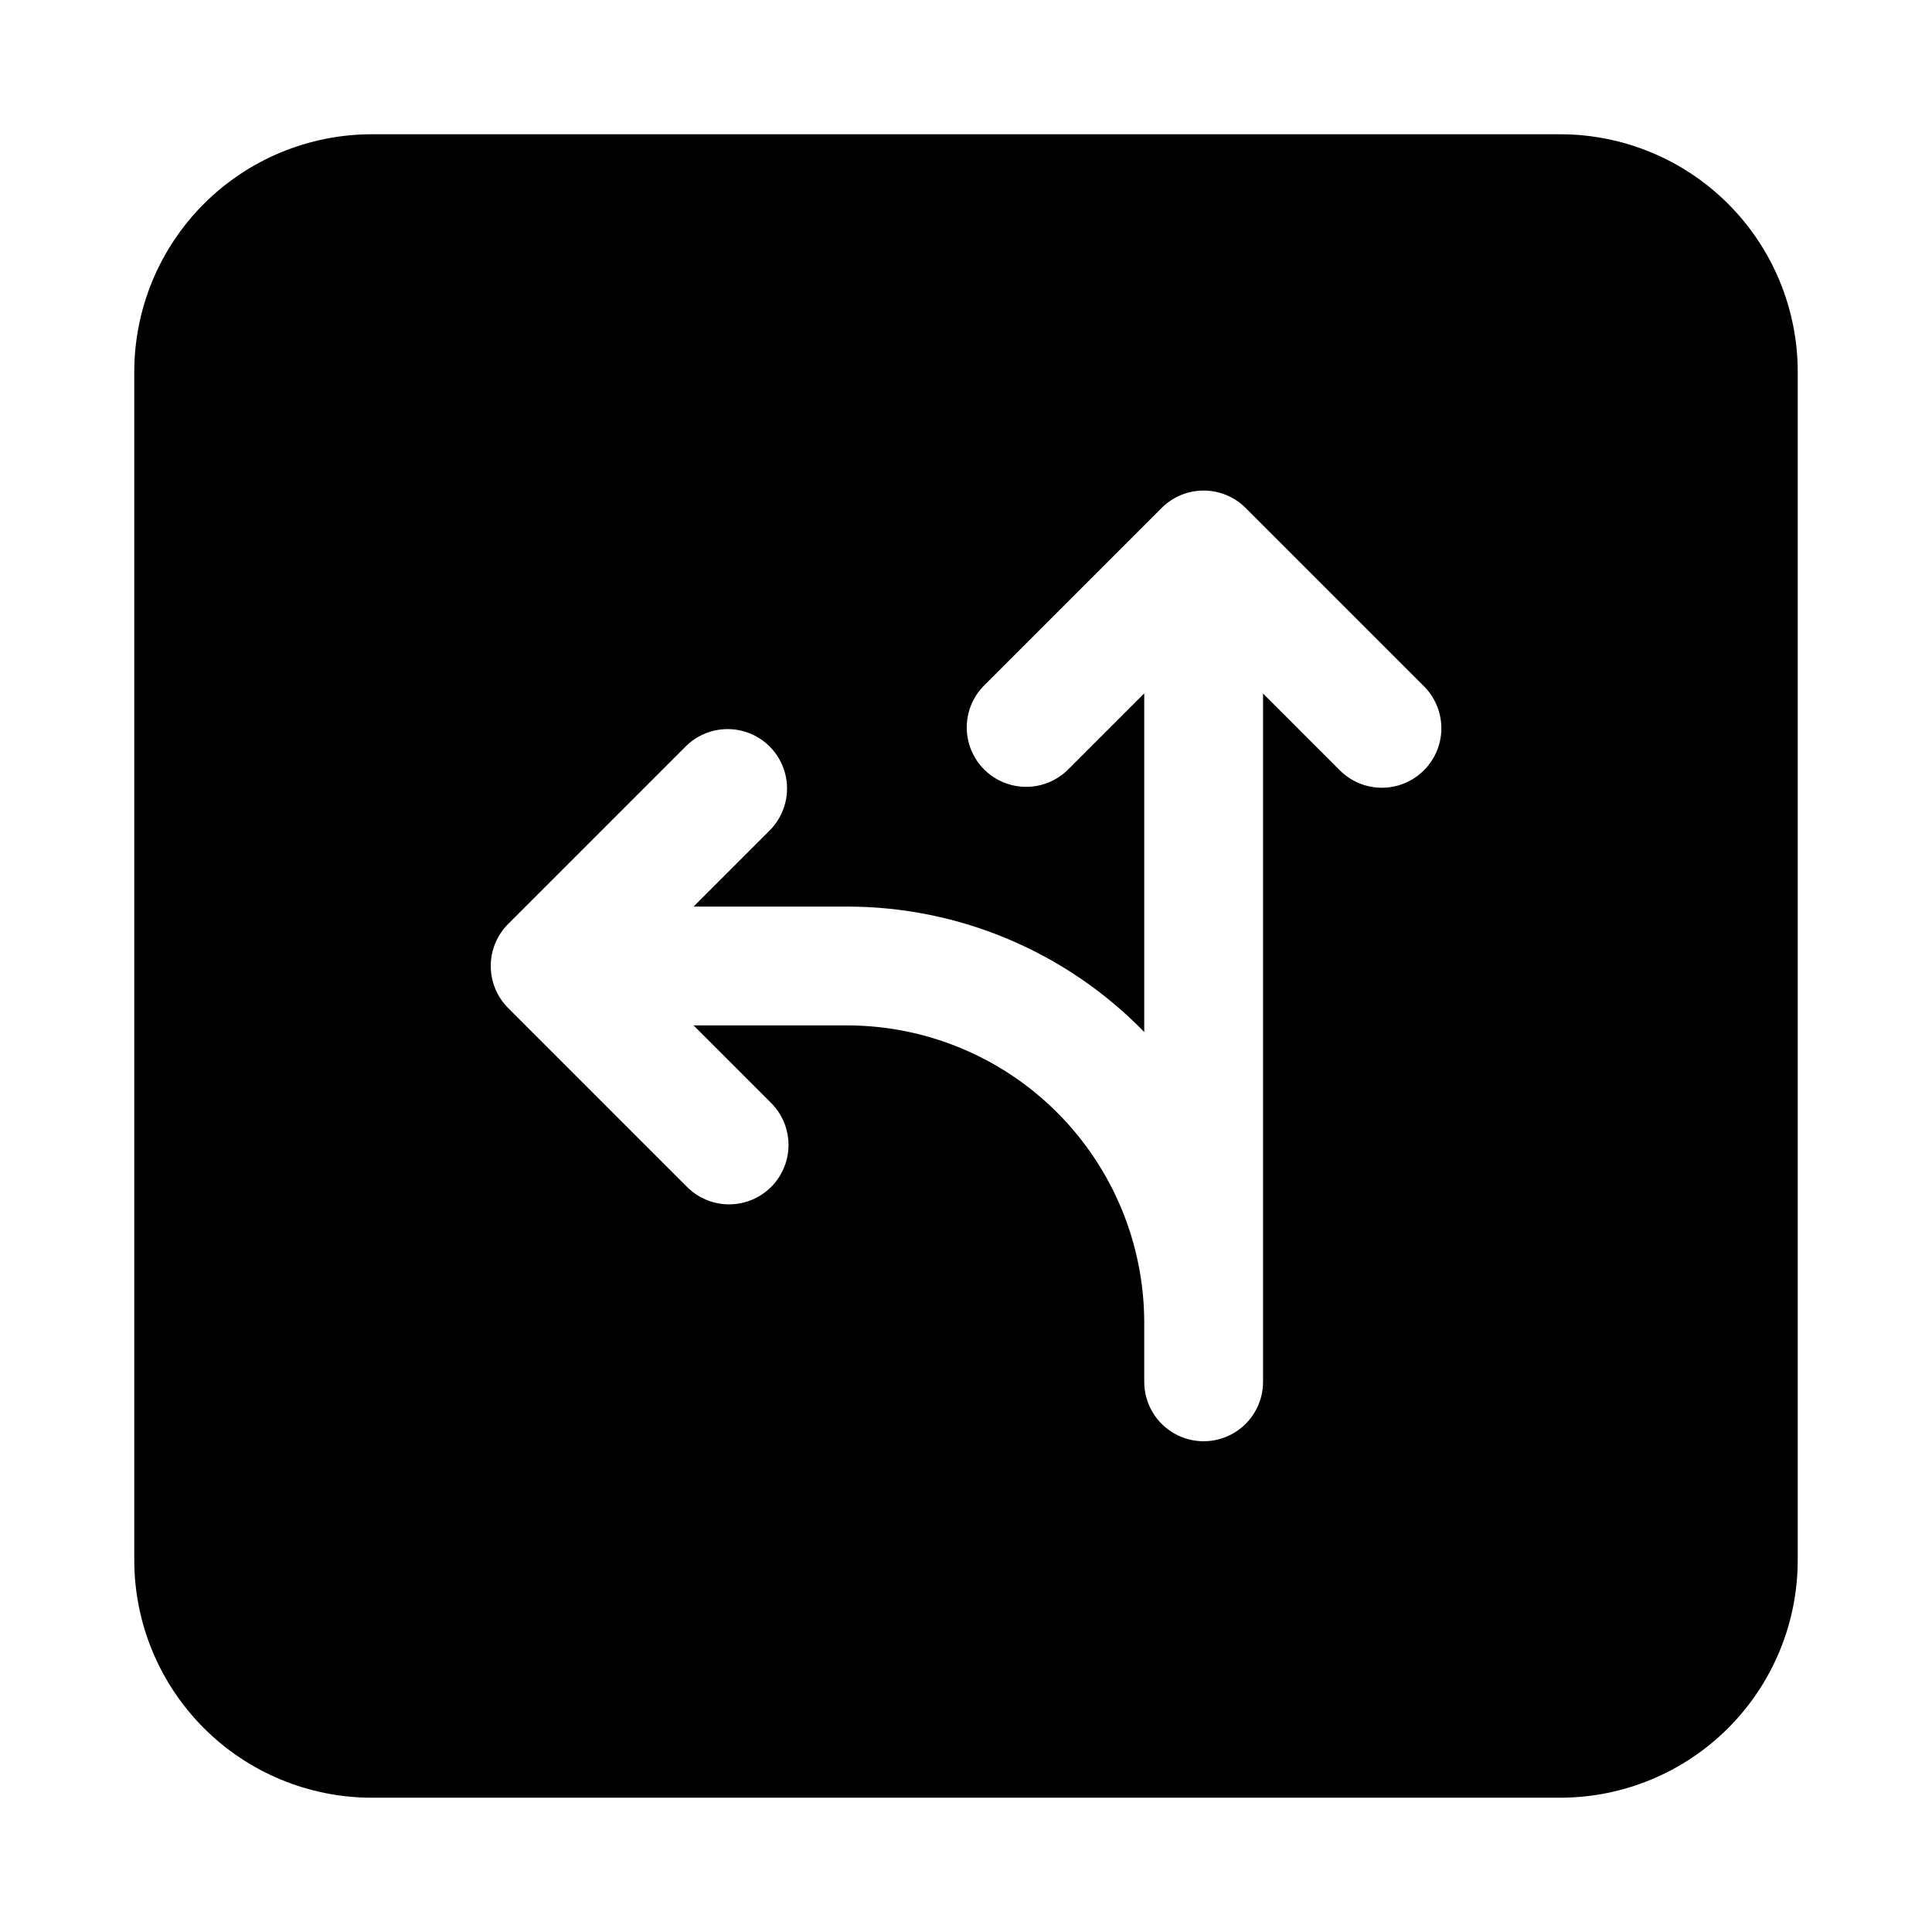 <?xml version="1.0" encoding="UTF-8"?>
<!-- Uploaded to: SVG Find, www.svgrepo.com, Generator: SVG Find Mixer Tools -->
<svg fill="#000000" width="800px" height="800px" version="1.1" viewBox="144 144 512 512" xmlns="http://www.w3.org/2000/svg">
 <path d="m557.44 179.58h-314.88c-16.703 0-32.723 6.637-44.531 18.445s-18.445 27.828-18.445 44.531v314.88c0 16.703 6.637 32.723 18.445 44.531 11.809 11.812 27.828 18.445 44.531 18.445h314.88c16.703 0 32.723-6.633 44.531-18.445 11.812-11.809 18.445-27.828 18.445-44.531v-314.88c0-16.703-6.633-32.723-18.445-44.531-11.809-11.809-27.828-18.445-44.531-18.445zm-36.102 168.57c-2.949 2.953-6.953 4.609-11.129 4.609s-8.18-1.656-11.133-4.609l-20.355-20.355v182.41c0 5.625-3 10.82-7.871 13.633s-10.875 2.812-15.746 0c-4.871-2.812-7.871-8.008-7.871-13.633v-15.746c-0.023-20.867-8.328-40.875-23.086-55.633-14.754-14.758-34.766-23.062-55.633-23.086h-40.715l20.355 20.355v0.004c3.039 2.934 4.769 6.965 4.809 11.188 0.035 4.223-1.625 8.281-4.613 11.27-2.984 2.984-7.047 4.644-11.27 4.609-4.223-0.035-8.254-1.77-11.188-4.805l-47.23-47.23v-0.004c-2.953-2.953-4.609-6.957-4.609-11.129 0-4.176 1.656-8.18 4.609-11.133l47.23-47.23c4-3.863 9.738-5.332 15.102-3.859 5.363 1.469 9.551 5.656 11.02 11.02 1.473 5.363 0.004 11.102-3.859 15.102l-20.355 20.355h40.715c29.652-0.008 58.043 11.98 78.719 33.234v-89.742l-20.355 20.355v0.004c-4 3.863-9.738 5.328-15.102 3.859-5.363-1.469-9.551-5.66-11.02-11.02-1.473-5.363-0.004-11.102 3.859-15.102l47.23-47.23c2.953-2.953 6.957-4.609 11.133-4.609 4.172 0 8.176 1.656 11.129 4.609l47.23 47.23c2.969 2.953 4.637 6.969 4.637 11.156 0 4.184-1.668 8.199-4.637 11.152z"/>
</svg>